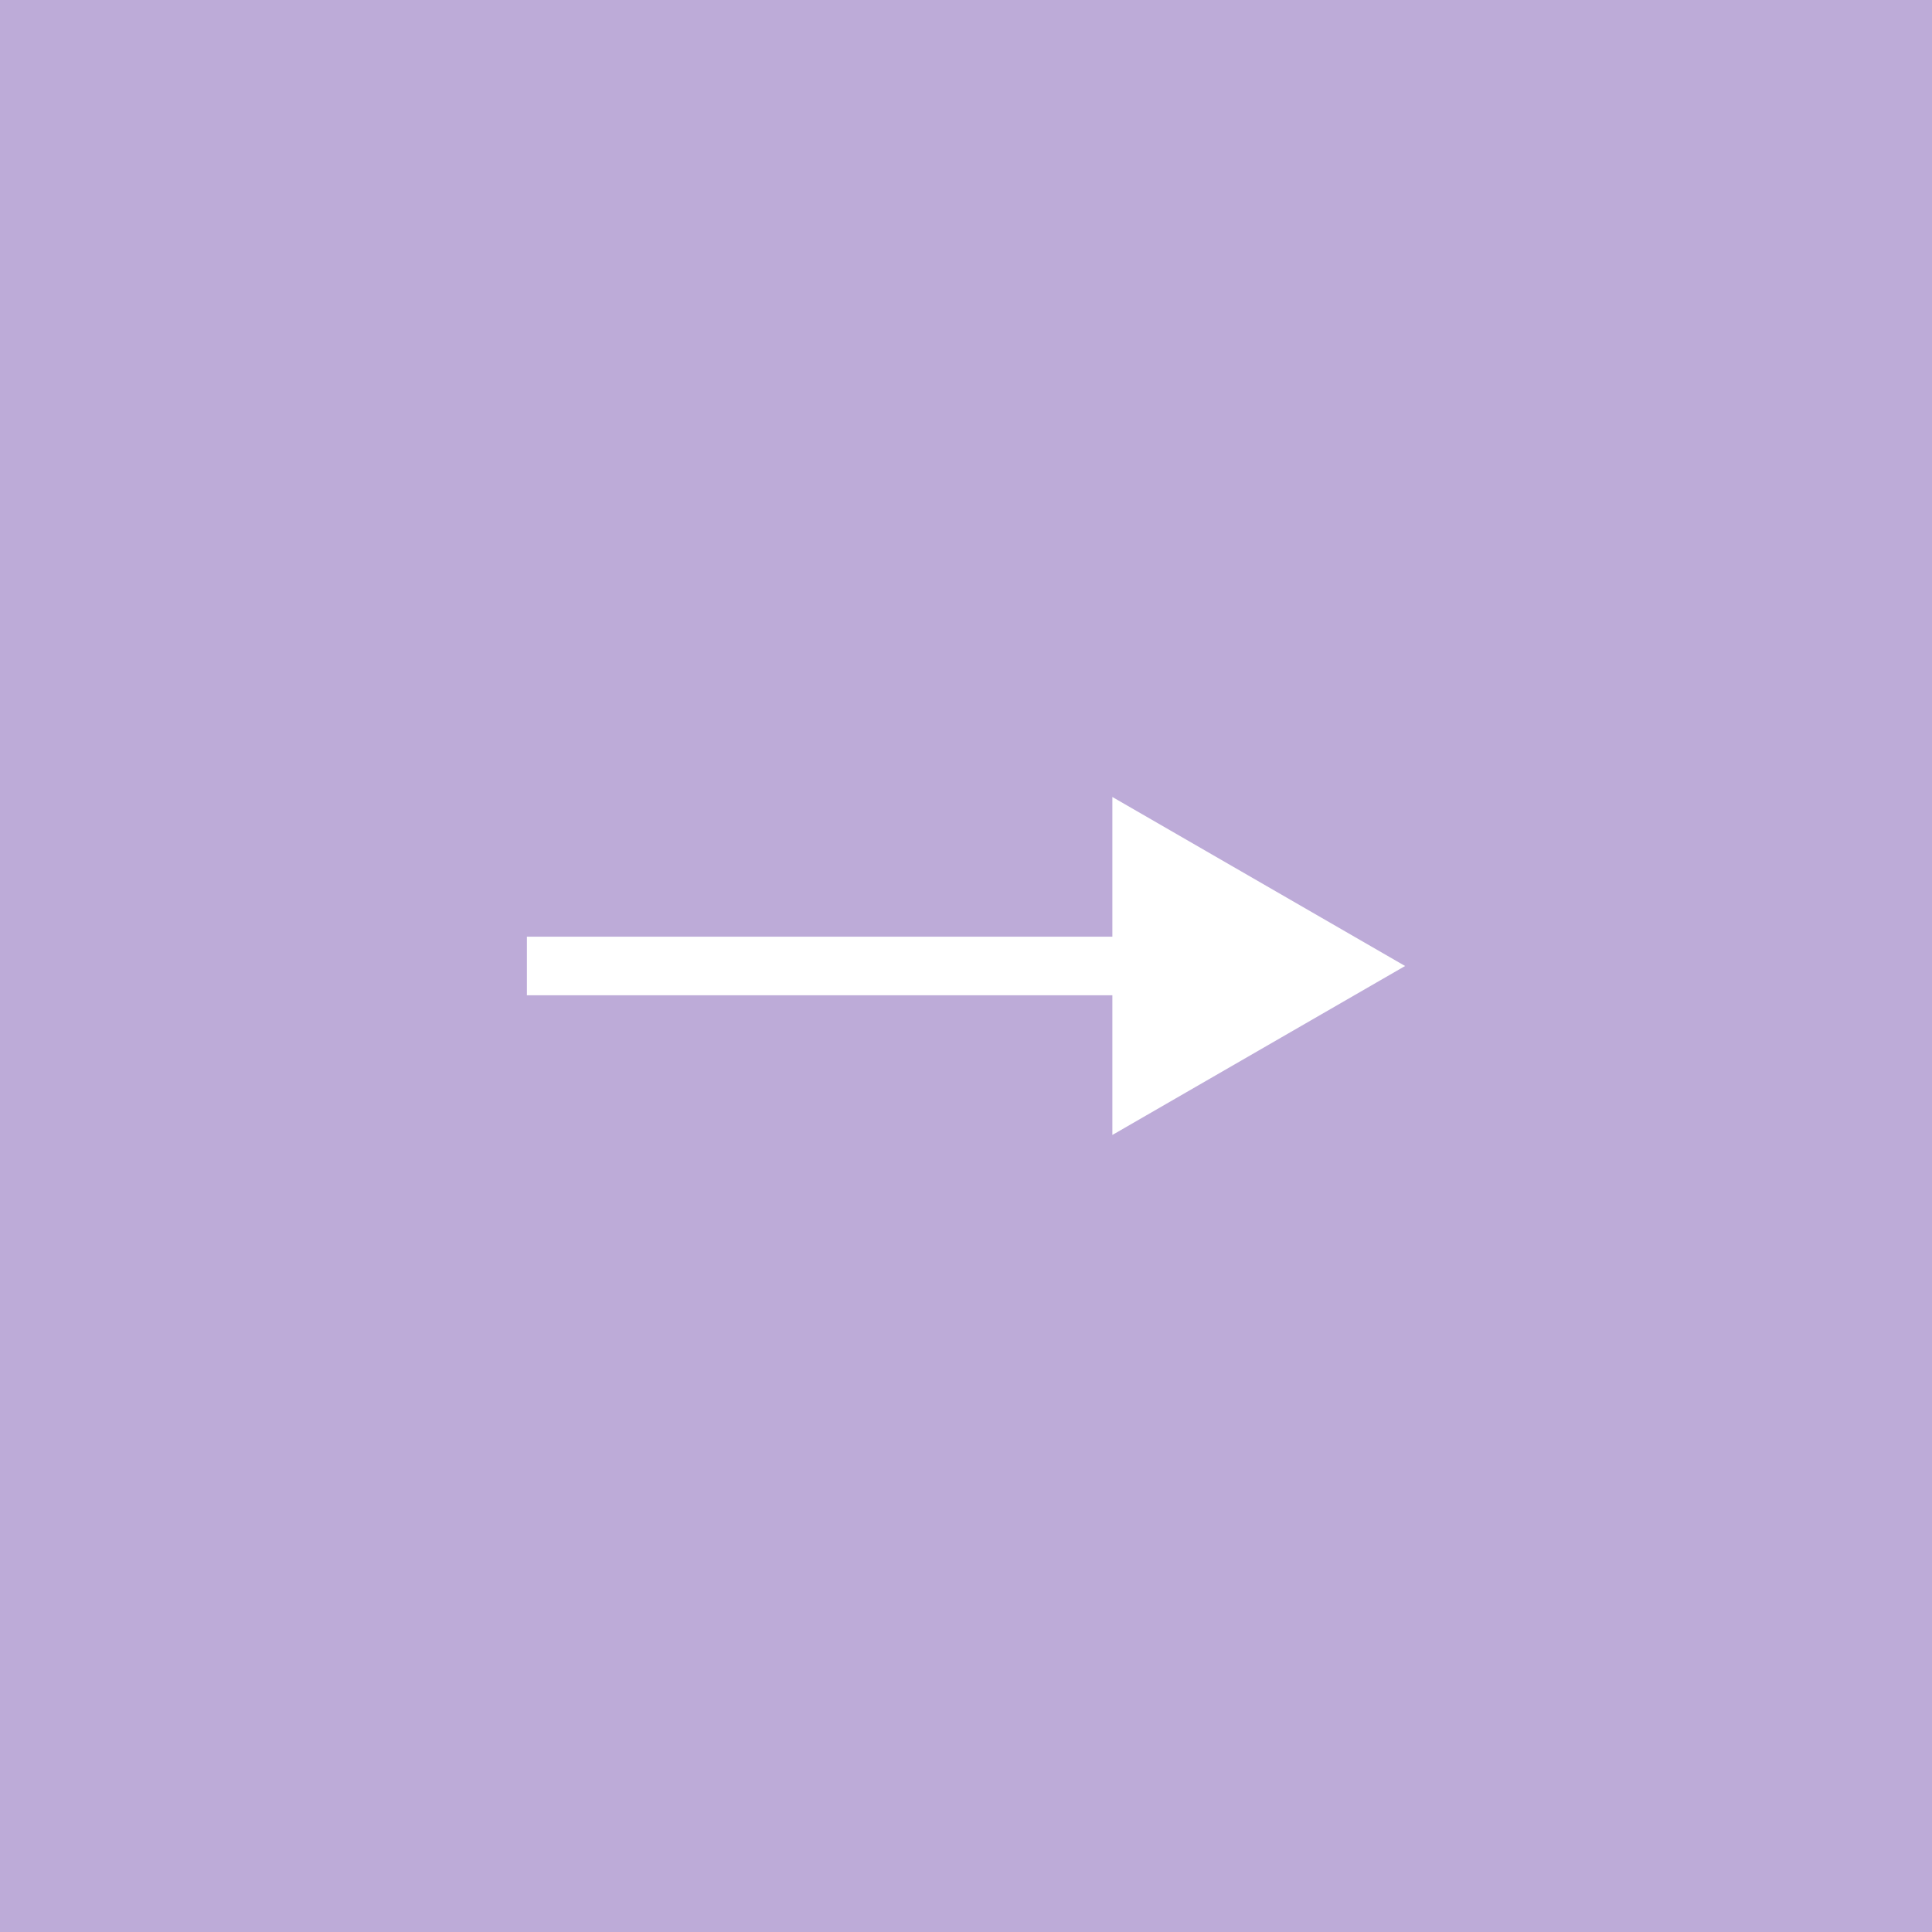 <?xml version="1.0" encoding="UTF-8"?> <svg xmlns="http://www.w3.org/2000/svg" width="33" height="33" viewBox="0 0 33 33" fill="none"><rect y="-0" width="33" height="33" fill="#BDABD8"></rect><path d="M24 16.5L19 13.613L19 19.386L24 16.5ZM9 17L19.5 17L19.5 15.999L9 15.999L9 17Z" fill="white"></path></svg> 